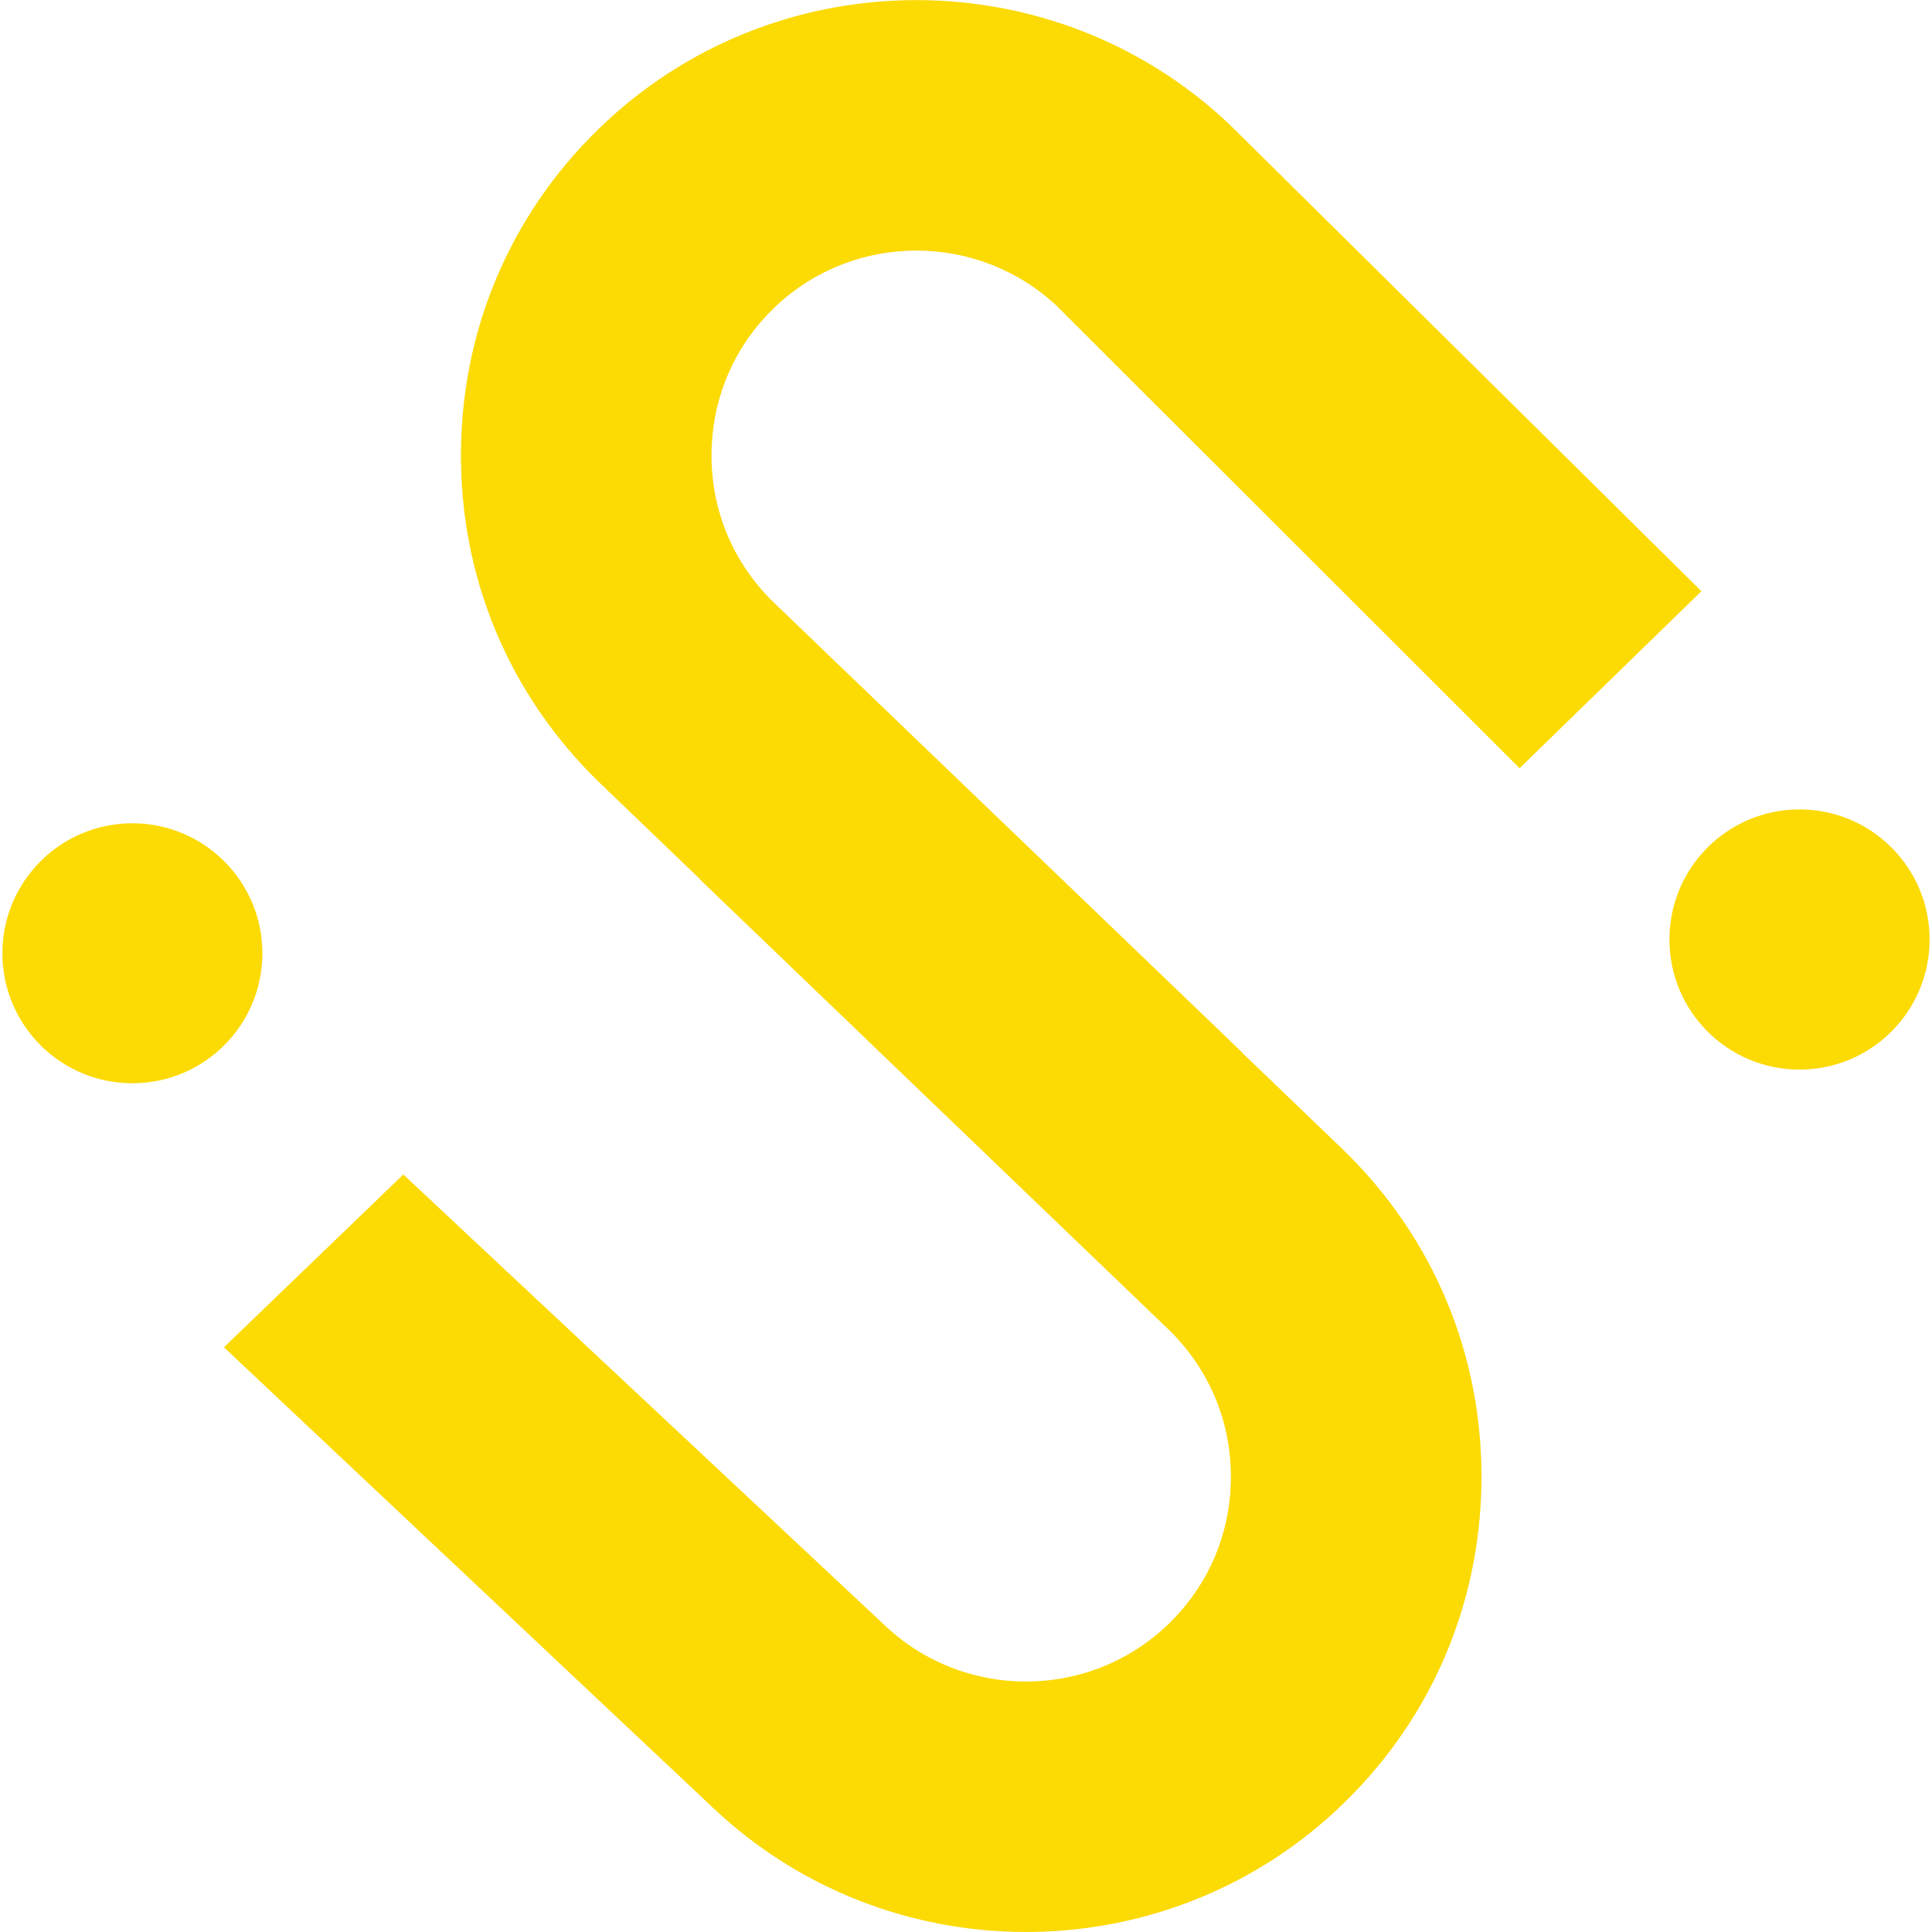 <?xml version="1.0" standalone="no"?><!DOCTYPE svg PUBLIC "-//W3C//DTD SVG 1.1//EN" "http://www.w3.org/Graphics/SVG/1.1/DTD/svg11.dtd"><svg t="1680091548832" class="icon" viewBox="0 0 1024 1024" version="1.1" xmlns="http://www.w3.org/2000/svg" p-id="1586" xmlns:xlink="http://www.w3.org/1999/xlink" width="200" height="200"><path d="M411.924 161.644c41.798-38.749 106.986-38.383 148.403 0.73l245.088 244.797 96.373-93.825-250.254-247.532c-92.071-87.053-236.978-87.747-329.861-1.639-49.132 45.523-76.608 107.489-77.354 174.504-0.746 67.002 25.345 129.578 73.48 176.177l53.187 51.088-0.082 0.1 248.434 238.605c21.637 20.981 33.389 49.132 33.057 79.254-0.332 30.138-12.697 58.023-34.811 78.508-41.798 38.749-106.968 38.401-148.401-0.728l-255.405-239.172L118.697 714.088l259.294 244.151c92.071 87.055 236.963 87.75 329.845 1.642 49.147-45.523 76.608-107.487 77.369-174.504 0.746-66.999-25.357-129.563-73.496-176.177l-53.187-51.085 0.082-0.084-248.416-238.623c-21.655-20.965-33.406-49.114-33.059-79.251 0.332-30.14 12.681-58.026 34.796-78.508" fill="#fcda04" p-id="1587"></path><path d="M139.065 505.251c0 38.046-30.85 68.897-68.897 68.897-38.046 0-68.897-30.85-68.897-68.897 0-38.046 30.85-68.897 68.897-68.897 38.046 0 68.897 30.85 68.897 68.897" fill="#fcda04" p-id="1588"></path><path d="M1022.728 497.955c0 38.074-30.876 68.948-68.955 68.948S884.833 536.03 884.833 497.955s30.86-68.948 68.94-68.948C991.853 429.007 1022.728 459.881 1022.728 497.955" fill="#fcda04" p-id="1589"></path></svg>